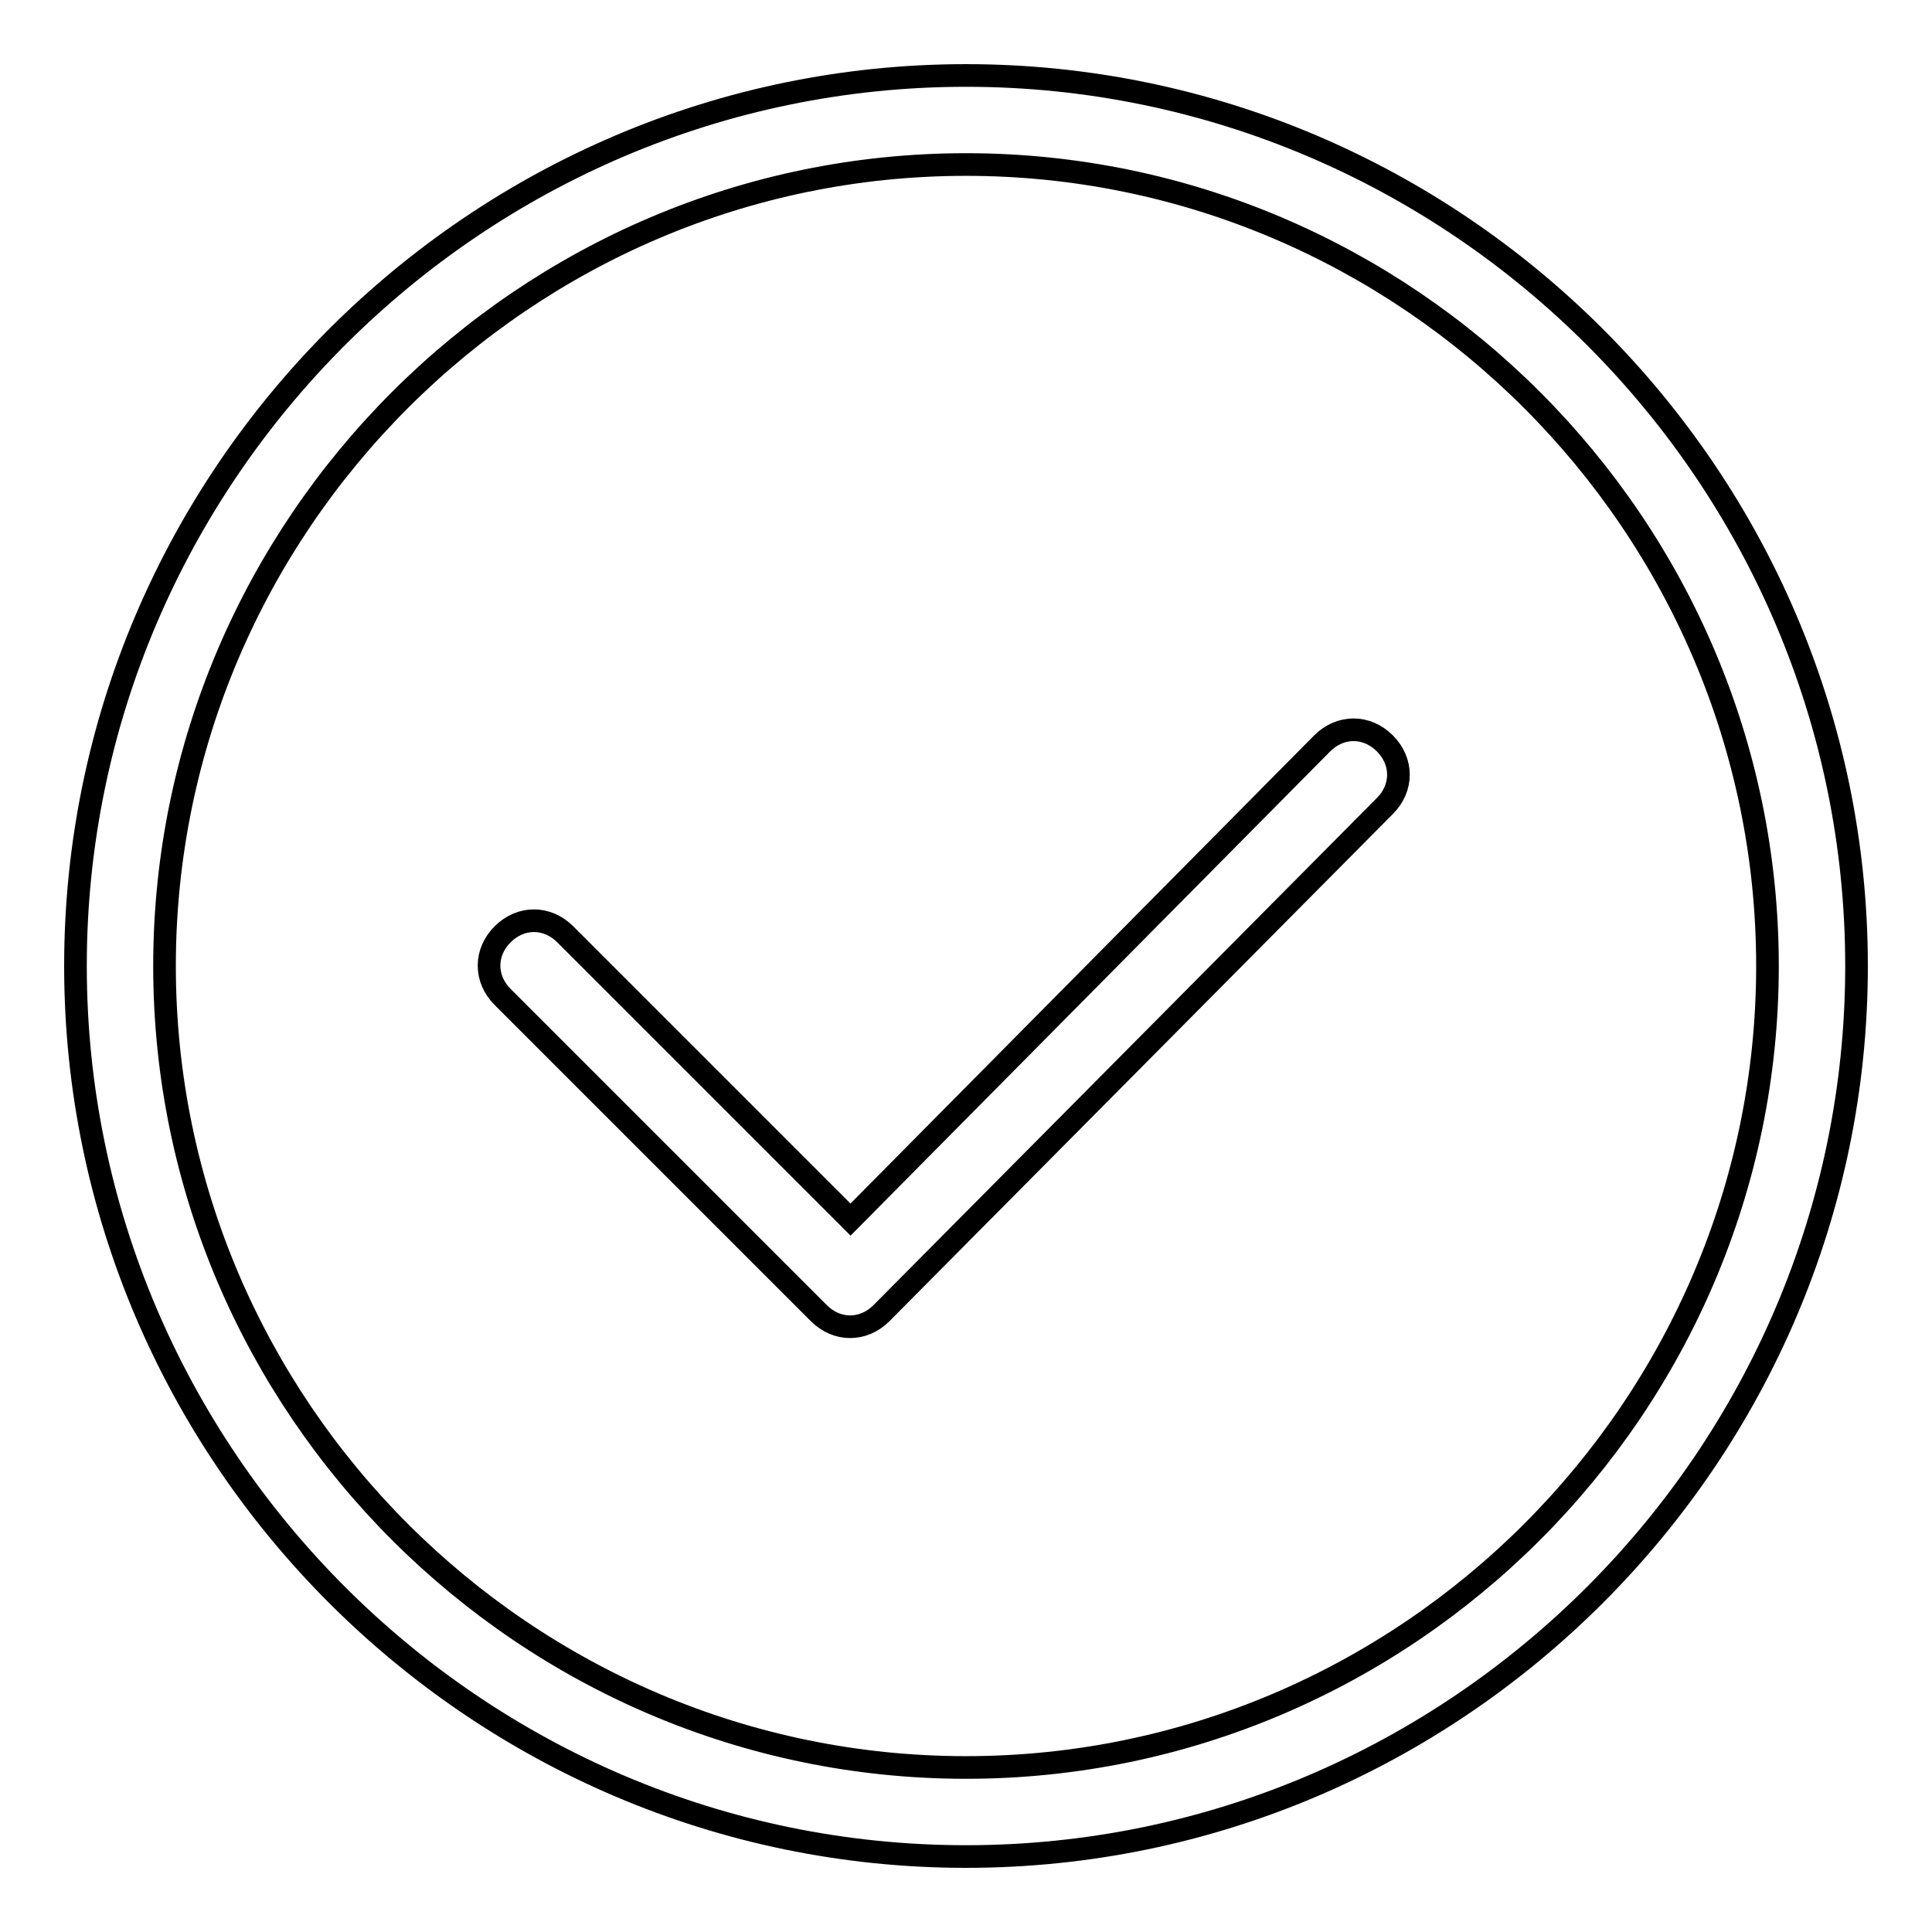 <?xml version="1.0" encoding="utf-8"?>
<!-- Svg Vector Icons : http://www.onlinewebfonts.com/icon -->
<!DOCTYPE svg PUBLIC "-//W3C//DTD SVG 1.1//EN" "http://www.w3.org/Graphics/SVG/1.1/DTD/svg11.dtd">
<svg version="1.1" xmlns="http://www.w3.org/2000/svg" xmlns:xlink="http://www.w3.org/1999/xlink" x="0px" y="0px" viewBox="0 0 256 256" enable-background="new 0 0 256 256" xml:space="preserve">
<g> <path stroke-width="3" fill-opacity="0" stroke="#000000"  d="M128,246c-64.9,0-118-53.1-118-118C10,63.1,63.1,10,128,10c64.9,0,118,53.1,118,118 C246,192.9,192.9,246,128,246z M128,21.8C69.6,21.8,21.8,69.6,21.8,128c0,58.4,47.8,106.2,106.2,106.2 c58.4,0,106.2-47.8,106.2-106.2C234.2,69.6,186.4,21.8,128,21.8z M116.8,174c-2.4,2.4-5.9,2.4-8.3,0l-41.9-41.9 c-2.4-2.4-2.4-5.9,0-8.3c2.4-2.4,5.9-2.4,8.3,0l37.8,37.8l62.5-63.1c2.4-2.4,5.9-2.4,8.3,0c2.4,2.4,2.4,5.9,0,8.3L116.8,174z"/></g>
</svg>